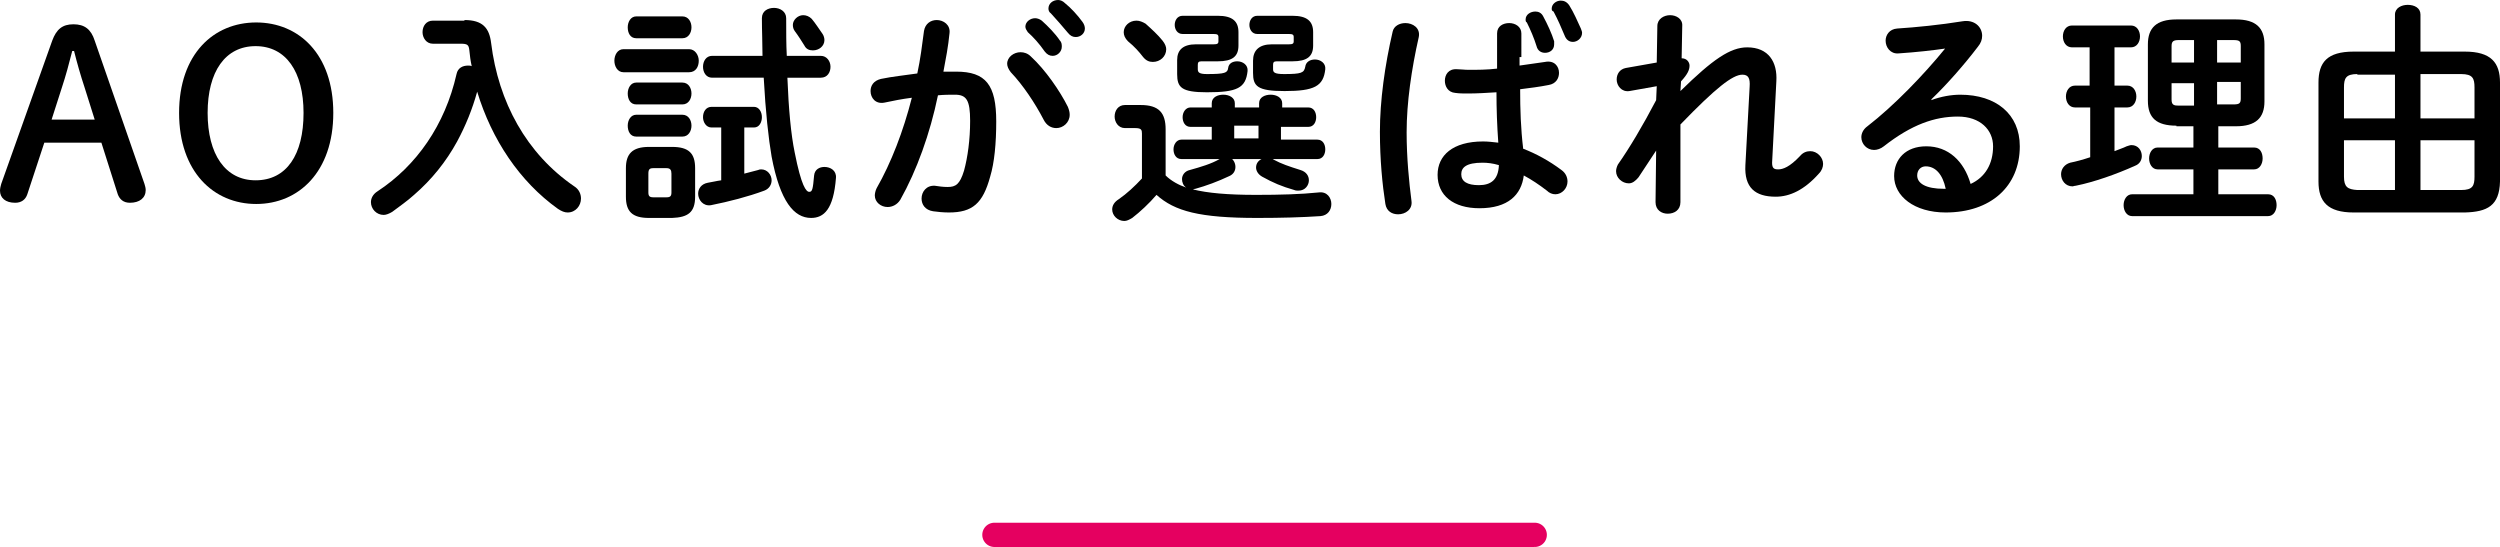 <?xml version="1.0" encoding="utf-8"?>
<!-- Generator: Adobe Illustrator 25.2.0, SVG Export Plug-In . SVG Version: 6.00 Build 0)  -->
<svg version="1.1" id="レイヤー_1" xmlns="http://www.w3.org/2000/svg" xmlns:xlink="http://www.w3.org/1999/xlink" x="0px"
	 y="0px" viewBox="0 0 411.8 90.1" style="enable-background:new 0 0 411.8 90.1;" xml:space="preserve">
<style type="text/css">
	.st0{fill:none;stroke:#E50060;stroke-width:4;stroke-linecap:round;stroke-linejoin:round;stroke-miterlimit:10;}
</style>
<g>
	<line class="st0" x1="163.8" y1="88.1" x2="252.8" y2="88.1"/>
	<g>
		<path d="M8.6,6.7C9.3,4.8,10.3,4,12.1,4c1.8,0,2.9,0.8,3.5,2.7l8.2,23.6c0.1,0.3,0.2,0.7,0.2,1c0,1.3-1,2.1-2.6,2.1
			c-1.1,0-1.7-0.6-2-1.4l-2.7-8.5H7.3l-2.8,8.5c-0.3,0.9-1,1.4-2,1.4c-1.6,0-2.5-0.8-2.5-2c0-0.3,0.1-0.8,0.2-1.1L8.6,6.7z
			 M11.9,8.4c-0.5,2-1.1,4.2-1.7,6l-1.7,5.3h7.1l-1.7-5.4c-0.6-1.8-1.2-3.9-1.7-5.9H11.9z"/>
		<path d="M29.5,18.6c0-9.7,5.7-14.9,12.7-14.9c7,0,12.7,5.2,12.7,14.9c0,9.7-5.7,15-12.7,15S29.5,28.3,29.5,18.6z M50,18.6
			c0-6.8-2.9-11-7.9-11s-7.9,4.2-7.9,11c0,6.8,2.9,11.1,7.9,11.1C47.2,29.7,50,25.5,50,18.6z"/>
		<path d="M76.5,3.3c3,0,4.1,1.3,4.4,3.8c1.2,9.7,5.8,18.2,13.7,23.6c0.8,0.5,1.1,1.3,1.1,2c0,1.2-0.9,2.3-2.2,2.3
			c-0.5,0-1-0.2-1.6-0.6c-6.3-4.5-10.9-11.4-13.3-19.3c-0.8,2.9-1.9,5.6-3.3,8.2c-1.8,3.3-4.2,6.3-7.1,8.8c-1.1,1-2.4,1.9-3.6,2.8
			c-0.5,0.3-1,0.5-1.4,0.5c-1.2,0-2.1-1-2.1-2.1c0-0.6,0.3-1.3,1.1-1.8c6.4-4.2,11.1-10.9,13-19.3c0.2-1,1-1.4,1.9-1.4
			c0.2,0,0.4,0,0.6,0.1c-0.2-0.9-0.3-1.7-0.4-2.7c-0.1-0.8-0.3-1-1.4-1h-4.6c-1.1,0-1.7-1-1.7-1.9c0-1,0.6-1.9,1.7-1.9H76.5z"/>
		<path d="M102.7,11.9c-1,0-1.5-1-1.5-1.9c0-0.9,0.5-1.9,1.5-1.9h10.8c1,0,1.6,1,1.6,1.9c0,1-0.5,1.9-1.6,1.9H102.7z M106.9,35.9
			c-2.8,0-3.8-1.1-3.8-3.5v-4.7c0-2.3,1-3.5,3.8-3.5h3.8c2.8,0,3.8,1.1,3.8,3.5v4.7c0,2.6-1.2,3.4-3.8,3.5H106.9z M104.8,6.3
			c-1,0-1.4-0.9-1.4-1.8c0-0.9,0.5-1.8,1.4-1.8h7.6c1,0,1.5,0.9,1.5,1.8c0,0.9-0.5,1.8-1.5,1.8H104.8z M104.8,17.2
			c-1,0-1.4-0.9-1.4-1.8c0-0.9,0.5-1.8,1.4-1.8h7.6c1,0,1.5,0.9,1.5,1.8c0,0.9-0.5,1.8-1.5,1.8H104.8z M104.8,22.5
			c-1,0-1.4-0.9-1.4-1.8c0-0.9,0.5-1.8,1.4-1.8h7.6c1,0,1.5,0.9,1.5,1.8c0,0.9-0.5,1.8-1.5,1.8H104.8z M109.8,32.5
			c0.6,0,0.8-0.2,0.8-0.8v-3.1c0-0.6-0.2-0.9-0.8-0.9h-2.2c-0.6,0-0.8,0.2-0.8,0.9v3.1c0,0.6,0.2,0.8,0.8,0.8H109.8z M122.6,28.6
			c0.8-0.2,1.5-0.4,2.3-0.6c0.2-0.1,0.4-0.1,0.5-0.1c1,0,1.7,0.9,1.7,1.8c0,0.7-0.4,1.4-1.2,1.7c-2.7,1-5.8,1.8-8.8,2.4
			c-1.3,0.2-2.1-0.9-2.1-1.9c0-0.8,0.5-1.6,1.6-1.8c0.7-0.1,1.4-0.3,2.2-0.4v-8.7h-1.6c-0.9,0-1.4-0.9-1.4-1.7
			c0-0.9,0.5-1.7,1.4-1.7h7c0.8,0,1.3,0.8,1.3,1.7c0,0.8-0.4,1.7-1.3,1.7h-1.6V28.6z M135.2,9.2c1,0,1.6,0.9,1.6,1.8
			c0,0.9-0.5,1.8-1.6,1.8h-5.5c0.2,5.2,0.6,9.4,1.2,12.3c1.1,5.6,1.9,6.5,2.4,6.5s0.6-0.4,0.8-2.7c0.1-1,0.9-1.4,1.7-1.4
			c1,0,2,0.6,1.9,1.8c-0.4,5.2-2,6.6-4.1,6.6c-2.8,0-5.1-2.7-6.5-10.1c-0.5-2.9-1-7.4-1.3-13h-8.5c-1,0-1.5-0.9-1.5-1.8
			c0-0.9,0.5-1.8,1.5-1.8h8.3c0-2-0.1-4.1-0.1-6.2c0-1.2,1-1.7,2-1.7c1,0,2,0.6,2,1.7c0,2.2,0,4.3,0.1,6.2H135.2z M135.5,5.6
			c0.2,0.3,0.3,0.7,0.3,1c0,1-0.9,1.7-1.9,1.7c-0.6,0-1.1-0.2-1.4-0.8c-0.5-0.8-1-1.6-1.6-2.4c-0.2-0.3-0.3-0.6-0.3-1
			c0-0.8,0.8-1.6,1.7-1.6c0.5,0,1,0.2,1.4,0.6C134.3,3.8,135,4.9,135.5,5.6z"/>
		<path d="M148.3,32.9c-0.5,0.8-1.3,1.2-2.1,1.2c-1.1,0-2.1-0.8-2.1-1.9c0-0.3,0.1-0.8,0.3-1.2c2.4-4.2,4.4-9.4,5.8-14.9
			c-1.6,0.2-3.1,0.5-4.5,0.8c-1.5,0.3-2.3-0.8-2.3-1.9c0-0.9,0.5-1.7,1.7-2c1.9-0.4,4-0.6,6-0.9c0.5-2.3,0.8-4.7,1.1-7
			c0.2-1.2,1.1-1.8,2.1-1.8c1.1,0,2.3,0.8,2.1,2.2c-0.2,2.1-0.6,4.2-1,6.3c0.8,0,1.4,0,2.1,0c4.9,0,6.6,2.2,6.6,8.2
			c0,3.6-0.3,6.8-1,9.1c-1.2,4.4-2.9,5.9-6.8,5.9c-0.9,0-1.9-0.1-2.6-0.2c-1.3-0.2-1.9-1.1-1.9-2.1c0-1.1,0.8-2.2,2.2-2.1
			c0.7,0.1,1.3,0.2,2.1,0.2c1.3,0,2-0.4,2.7-2.7c0.6-2.2,1-5.1,1-8.2c0-3.4-0.6-4.3-2.5-4.3c-0.8,0-1.8,0-2.8,0.1
			C153.2,22,151,28.1,148.3,32.9z M175.9,17.6c0.2,0.5,0.3,0.9,0.3,1.3c0,1.3-1.1,2.2-2.2,2.2c-0.8,0-1.6-0.4-2.1-1.4
			c-1.4-2.7-3.4-5.7-5.4-7.8c-0.4-0.5-0.6-1-0.6-1.4c0-1.1,1.1-1.9,2.2-1.9c0.6,0,1.2,0.2,1.7,0.7C172.2,11.5,174.6,15,175.9,17.6z
			 M168.9,4.4c0-0.8,0.8-1.4,1.6-1.4c0.3,0,0.7,0.1,1.1,0.4c1,0.9,2.2,2.1,3,3.3c0.3,0.3,0.3,0.7,0.3,1c0,0.8-0.7,1.5-1.5,1.5
			c-0.5,0-0.9-0.2-1.3-0.7c-0.9-1.3-1.9-2.4-2.8-3.2C169.1,5,168.9,4.7,168.9,4.4z M172.7,1.4c0-0.8,0.7-1.4,1.6-1.4
			c0.4,0,0.8,0.2,1.1,0.5c1,0.8,2.1,2,2.9,3.1c0.3,0.4,0.4,0.8,0.4,1.1c0,0.8-0.7,1.4-1.5,1.4c-0.5,0-0.9-0.2-1.3-0.7
			c-0.9-1.1-1.9-2.2-2.8-3.2C172.8,2,172.7,1.7,172.7,1.4z"/>
		<path d="M202.7,26c0.5,0.3,0.8,0.9,0.8,1.5c0,0.6-0.3,1.2-1,1.5c-1.9,0.9-3.8,1.6-5.6,2.1c-0.2,0-0.3,0.1-0.4,0.1
			c2.4,0.6,5.7,0.9,10.4,0.9c4,0,7.4-0.1,10.3-0.4c1.4-0.2,2.1,0.9,2.1,1.9c0,1-0.6,1.9-1.8,2c-3,0.2-6.4,0.3-10.4,0.3
			c-9.5,0-13.6-1.1-16.6-3.8c-1.2,1.4-2.7,2.8-4,3.8c-0.5,0.3-0.9,0.5-1.3,0.5c-1.1,0-2-0.9-2-1.9c0-0.6,0.3-1.2,1.1-1.7
			c1.3-0.9,2.6-2.1,3.8-3.4v-7.4c0-0.6-0.1-0.9-1.1-0.9h-1.7c-1.1,0-1.7-1-1.7-1.9c0-1,0.6-1.9,1.7-1.9h2.6c3,0,4.1,1.3,4.1,4v7.6
			c0.9,0.9,2.2,1.6,3.4,2c-0.5-0.3-0.7-0.9-0.7-1.4c0-0.6,0.4-1.3,1.3-1.5c1.8-0.5,3.5-1,4.9-1.8l0.1,0h-6.4c-0.9,0-1.3-0.8-1.3-1.6
			c0-0.8,0.5-1.6,1.3-1.6h5v-2.1h-3.5c-0.9,0-1.3-0.8-1.3-1.6c0-0.8,0.5-1.6,1.3-1.6h3.5v-0.7c0-1,1-1.4,1.9-1.4
			c1,0,1.9,0.5,1.9,1.4v0.7h4v-0.7c0-1,1-1.4,1.9-1.4c1,0,1.9,0.5,1.9,1.4v0.7h4.3c0.9,0,1.3,0.8,1.3,1.6c0,0.8-0.4,1.6-1.3,1.6H211
			v2.1h6c0.9,0,1.3,0.8,1.3,1.6c0,0.8-0.4,1.6-1.3,1.6h-7.4c0.1,0,0.2,0.1,0.2,0.1c1.3,0.7,2.5,1.1,4.4,1.7c1,0.3,1.4,1,1.4,1.7
			c0,0.8-0.6,1.7-1.7,1.7c-0.2,0-0.5,0-0.7-0.1c-2.1-0.6-3.5-1.2-5.3-2.2c-0.7-0.4-1-1-1-1.5c0-0.6,0.3-1.1,0.9-1.4H202.7z
			 M191.5,6.7c0.4,0.5,0.6,1,0.6,1.4c0,1.2-1,2.1-2.2,2.1c-0.6,0-1.1-0.2-1.6-0.8c-0.7-0.9-1.4-1.7-2.5-2.6c-0.5-0.5-0.7-1-0.7-1.5
			c0-1,0.9-1.9,2.1-1.9c0.5,0,1,0.2,1.5,0.5C189.7,4.8,190.7,5.7,191.5,6.7z M200.6,2.6c2.4,0,3.4,0.9,3.4,2.7v2.2
			c0,1.8-1,2.6-3.4,2.6h-2.7c-0.5,0-0.6,0.2-0.6,0.6v0.7c0,0.5,0.2,0.8,1.5,0.8c3,0,3.4-0.2,3.5-1c0.1-0.8,0.8-1.1,1.5-1.1
			c0.9,0,1.8,0.6,1.7,1.6c-0.3,2.8-1.7,3.5-6.7,3.5c-4.2,0-4.9-0.8-4.9-3V9.9c0-1.7,1-2.6,3.1-2.6h2.9c0.6,0,0.8-0.1,0.8-0.5V6.1
			c0-0.4-0.2-0.5-0.8-0.5h-5.1c-0.9,0-1.3-0.8-1.3-1.5s0.4-1.5,1.3-1.5H200.6z M203.3,20.7v2.1h4v-2.1H203.3z M212.9,2.6
			c2.4,0,3.4,0.9,3.4,2.7v2.2c0,1.8-1,2.6-3.4,2.6h-2.6c-0.5,0-0.6,0.2-0.6,0.6v0.7c0,0.5,0.2,0.8,1.8,0.8c2.9,0,3.3-0.2,3.5-1.2
			c0.1-0.8,0.8-1.2,1.6-1.2c0.9,0,1.8,0.6,1.7,1.6c-0.3,2.8-1.8,3.6-6.7,3.6c-4.5,0-5.2-0.8-5.2-3V10c0-1.7,1-2.7,3.1-2.7h2.8
			c0.6,0,0.8-0.1,0.8-0.5V6.1c0-0.4-0.2-0.5-0.8-0.5h-5.2c-0.9,0-1.3-0.8-1.3-1.5s0.4-1.5,1.3-1.5H212.9z"/>
		<path d="M231.5,3.8c1.2,0,2.5,0.8,2.2,2.3c-1.2,5.3-2,10.8-2,15.7c0,4.2,0.4,8.2,0.8,11.3c0.2,1.4-1,2.2-2.2,2.2
			c-1,0-1.9-0.5-2.1-1.7c-0.5-3.2-0.9-7.3-0.9-11.9c0-5.1,0.8-10.9,2.1-16.5C229.6,4.3,230.5,3.8,231.5,3.8z M250.3,9.4
			c0,0.5,0,1,0,1.4c1.5-0.2,2.9-0.4,4.2-0.6c1.5-0.3,2.3,0.7,2.3,1.8c0,0.9-0.5,1.8-1.7,2c-1.5,0.3-3.1,0.5-4.7,0.7
			c0,3.3,0.1,6.5,0.5,9.8c2.1,0.8,4.3,2,6.3,3.5c0.7,0.5,1,1.2,1,1.9c0,1.1-0.9,2.1-2,2.1c-0.5,0-1-0.2-1.4-0.6
			c-1.3-1-2.5-1.8-3.8-2.5c-0.4,3.2-2.6,5.4-7.3,5.4c-4.3,0-6.9-2.1-6.9-5.5c0-3.2,2.5-5.5,7.5-5.5c0.8,0,1.6,0.1,2.5,0.2
			c-0.2-2.8-0.3-5.5-0.3-8.3c-1.6,0.1-3.2,0.2-4.7,0.2c-0.8,0-1.4,0-2.1-0.1c-1.2-0.1-1.7-1.1-1.7-2c0-1,0.6-2,2-1.9
			c0.6,0,1.2,0.1,1.9,0.1c1.5,0,3,0,4.7-0.2c0-0.6,0-1.2,0-1.9V5.5c0-1.2,1-1.7,2-1.7c1,0,2,0.6,2,1.7V9.4z M246.9,27.2
			c-1-0.3-1.9-0.4-2.7-0.4c-2.7,0-3.5,0.8-3.5,1.9c0,1.2,1,1.8,2.9,1.8C245.6,30.5,246.8,29.6,246.9,27.2z M251.3,3.2
			c0-0.8,0.8-1.3,1.6-1.3c0.5,0,1,0.2,1.3,0.8c0.7,1.3,1.4,2.8,1.8,4.1C256,7,256,7.1,256,7.3c0,0.9-0.7,1.4-1.5,1.4
			c-0.6,0-1.2-0.3-1.4-1.1c-0.4-1.3-1-2.7-1.6-3.9C251.3,3.6,251.3,3.4,251.3,3.2z M255.6,1.4c0-0.7,0.7-1.3,1.5-1.3
			c0.5,0,1,0.2,1.4,0.8c0.7,1.1,1.4,2.7,1.9,3.8c0.1,0.3,0.2,0.5,0.2,0.7c0,0.9-0.8,1.5-1.5,1.5c-0.6,0-1.1-0.3-1.4-1.1
			c-0.5-1.2-1.1-2.6-1.8-3.9C255.6,1.8,255.6,1.6,255.6,1.4z"/>
		<path d="M276.8,15c5.3-5.2,8.2-7.2,11-7.2c3.5,0,5,2.4,4.8,5.6l-0.7,13.4c0,0.9,0.3,1.1,1,1.1c0.8,0,1.9-0.4,3.6-2.2
			c0.5-0.6,1.1-0.8,1.7-0.8c1.1,0,2.1,1,2.1,2.1c0,0.5-0.2,1.1-0.7,1.6c-2.4,2.7-4.8,3.8-7.1,3.8c-3.4,0-5.2-1.5-5-5.2l0.7-12.9
			c0.1-1.4-0.2-2-1.2-2c-1.6,0-4.4,2.2-10.2,8.2l0,12.8c0,1.3-1,1.9-2.1,1.9c-1,0-2-0.6-2-1.9l0.1-8.5l-2.9,4.4c-0.5,0.6-1,1-1.6,1
			c-1.1,0-2.1-0.9-2.1-2c0-0.3,0.1-0.7,0.3-1.1c1.9-2.7,4.1-6.4,6.3-10.6l0.1-2.3l-4.5,0.8c-1.3,0.2-2.1-0.9-2.1-1.9
			c0-0.9,0.5-1.7,1.5-1.9l5.1-0.9l0.1-6c0-1.2,1.1-1.8,2.1-1.8c1,0,2.1,0.6,2,1.8L277,9.6c0.9,0,1.3,0.7,1.3,1.2
			c0,0.7-0.3,1.4-1.4,2.6L276.8,15z"/>
		<path d="M318.1,16.5c1.6-0.6,3.3-0.9,4.8-0.9c5.9,0,9.8,3.2,9.8,8.5c0,6.6-4.8,10.9-12.2,10.9c-5.2,0-8.5-2.7-8.5-6
			c0-2.8,1.9-4.9,5.3-4.9c3.6,0,6.2,2.4,7.3,6.2c2.4-1.1,3.7-3.3,3.7-6.2c0-2.7-2.1-4.9-5.8-4.9c-3.8,0-7.6,1.3-12.2,4.9
			c-0.5,0.4-1.1,0.6-1.6,0.6c-1.2,0-2.1-1-2.1-2.1c0-0.6,0.3-1.3,1-1.8c4.4-3.4,9.3-8.5,12.8-12.8c-2.1,0.3-4.7,0.6-7.7,0.8
			c-1.3,0.1-2.1-1-2.1-2.1c0-0.9,0.6-1.9,1.9-2c3.1-0.2,7.1-0.6,10.8-1.2c1.9-0.3,3.2,0.9,3.2,2.4c0,0.6-0.2,1.2-0.7,1.8
			c-2.2,2.9-5.1,6.2-7.6,8.6L318.1,16.5z M317.2,27.4c-0.8,0-1.4,0.6-1.4,1.5c0,1.3,1.4,2.2,4.4,2.2c0.1,0,0.2,0,0.3,0
			C320,28.7,318.8,27.4,317.2,27.4z"/>
		<path d="M344.2,17.7h-2.4c-1,0-1.5-0.9-1.5-1.8c0-0.9,0.5-1.8,1.5-1.8h2.4V7.8h-2.9c-1,0-1.5-0.9-1.5-1.8c0-0.9,0.5-1.8,1.5-1.8
			h9.7c1,0,1.5,0.9,1.5,1.8c0,0.9-0.5,1.8-1.5,1.8h-2.7v6.3h2.1c1,0,1.5,0.9,1.5,1.8c0,0.9-0.5,1.8-1.5,1.8h-2.1v7.2
			c0.7-0.3,1.4-0.5,2-0.8c0.3-0.1,0.6-0.2,0.8-0.2c1.1,0,1.7,0.9,1.7,1.8c0,0.6-0.3,1.3-1.1,1.6c-3.1,1.4-6.8,2.7-9.8,3.3
			c-0.2,0-0.4,0.1-0.5,0.1c-1.2,0-1.9-1-1.9-2c0-0.8,0.5-1.6,1.5-1.9c1-0.2,2.1-0.5,3.3-0.9V17.7z M358.5,20.7
			c-3.3,0-4.7-1.3-4.7-4.1V7.3c0-2.7,1.4-4.1,4.7-4.1h9.8c3.3,0,4.7,1.4,4.7,4.1v9.4c0,2.7-1.4,4.1-4.7,4.1h-2.9v3.5h5.9
			c1,0,1.4,0.9,1.4,1.8c0,0.9-0.5,1.8-1.4,1.8h-5.9v4.1h8.2c1,0,1.4,0.9,1.4,1.8c0,0.9-0.5,1.8-1.4,1.8h-22.4
			c-0.9,0-1.4-0.9-1.4-1.8c0-0.9,0.5-1.8,1.4-1.8h10.1v-4.1h-5.9c-0.9,0-1.4-0.9-1.4-1.8c0-0.9,0.5-1.8,1.4-1.8h5.9v-3.5H358.5z
			 M361.4,10.3V6.6h-2.5c-0.9,0-1.2,0.2-1.2,1v2.7H361.4z M361.4,17.3v-3.6h-3.7v2.7c0,0.9,0.4,1,1.2,1H361.4z M365.2,10.3h3.9V7.6
			c0-0.8-0.2-1-1.2-1h-2.7V10.3z M365.2,13.6v3.6h2.7c1,0,1.2-0.2,1.2-1v-2.7H365.2z"/>
		<path d="M406,8.5c4.3,0,5.8,1.8,5.8,5.1v16.3c-0.1,4-2.1,5-5.8,5.1h-18.3c-4.3,0-5.8-1.8-5.8-5.1V13.6c0-3.3,1.4-5.1,5.8-5.1h6.8
			V2.4c0-1.1,1.1-1.6,2.1-1.6c1.1,0,2.1,0.5,2.1,1.6v6.1H406z M388.3,12.2c-1.9,0-2.2,0.7-2.2,2.2v5.1h8.4v-7.2H388.3z M386.1,23.1
			v6c0,1.7,0.6,2.1,2.2,2.2h6.2v-8.2H386.1z M398.7,19.5h8.9v-5.1c0-1.5-0.3-2.2-2.2-2.2h-6.7V19.5z M398.7,31.3h6.7
			c1.9,0,2.2-0.7,2.2-2.2v-6h-8.9V31.3z"/>
	</g>
</g>
</svg>
